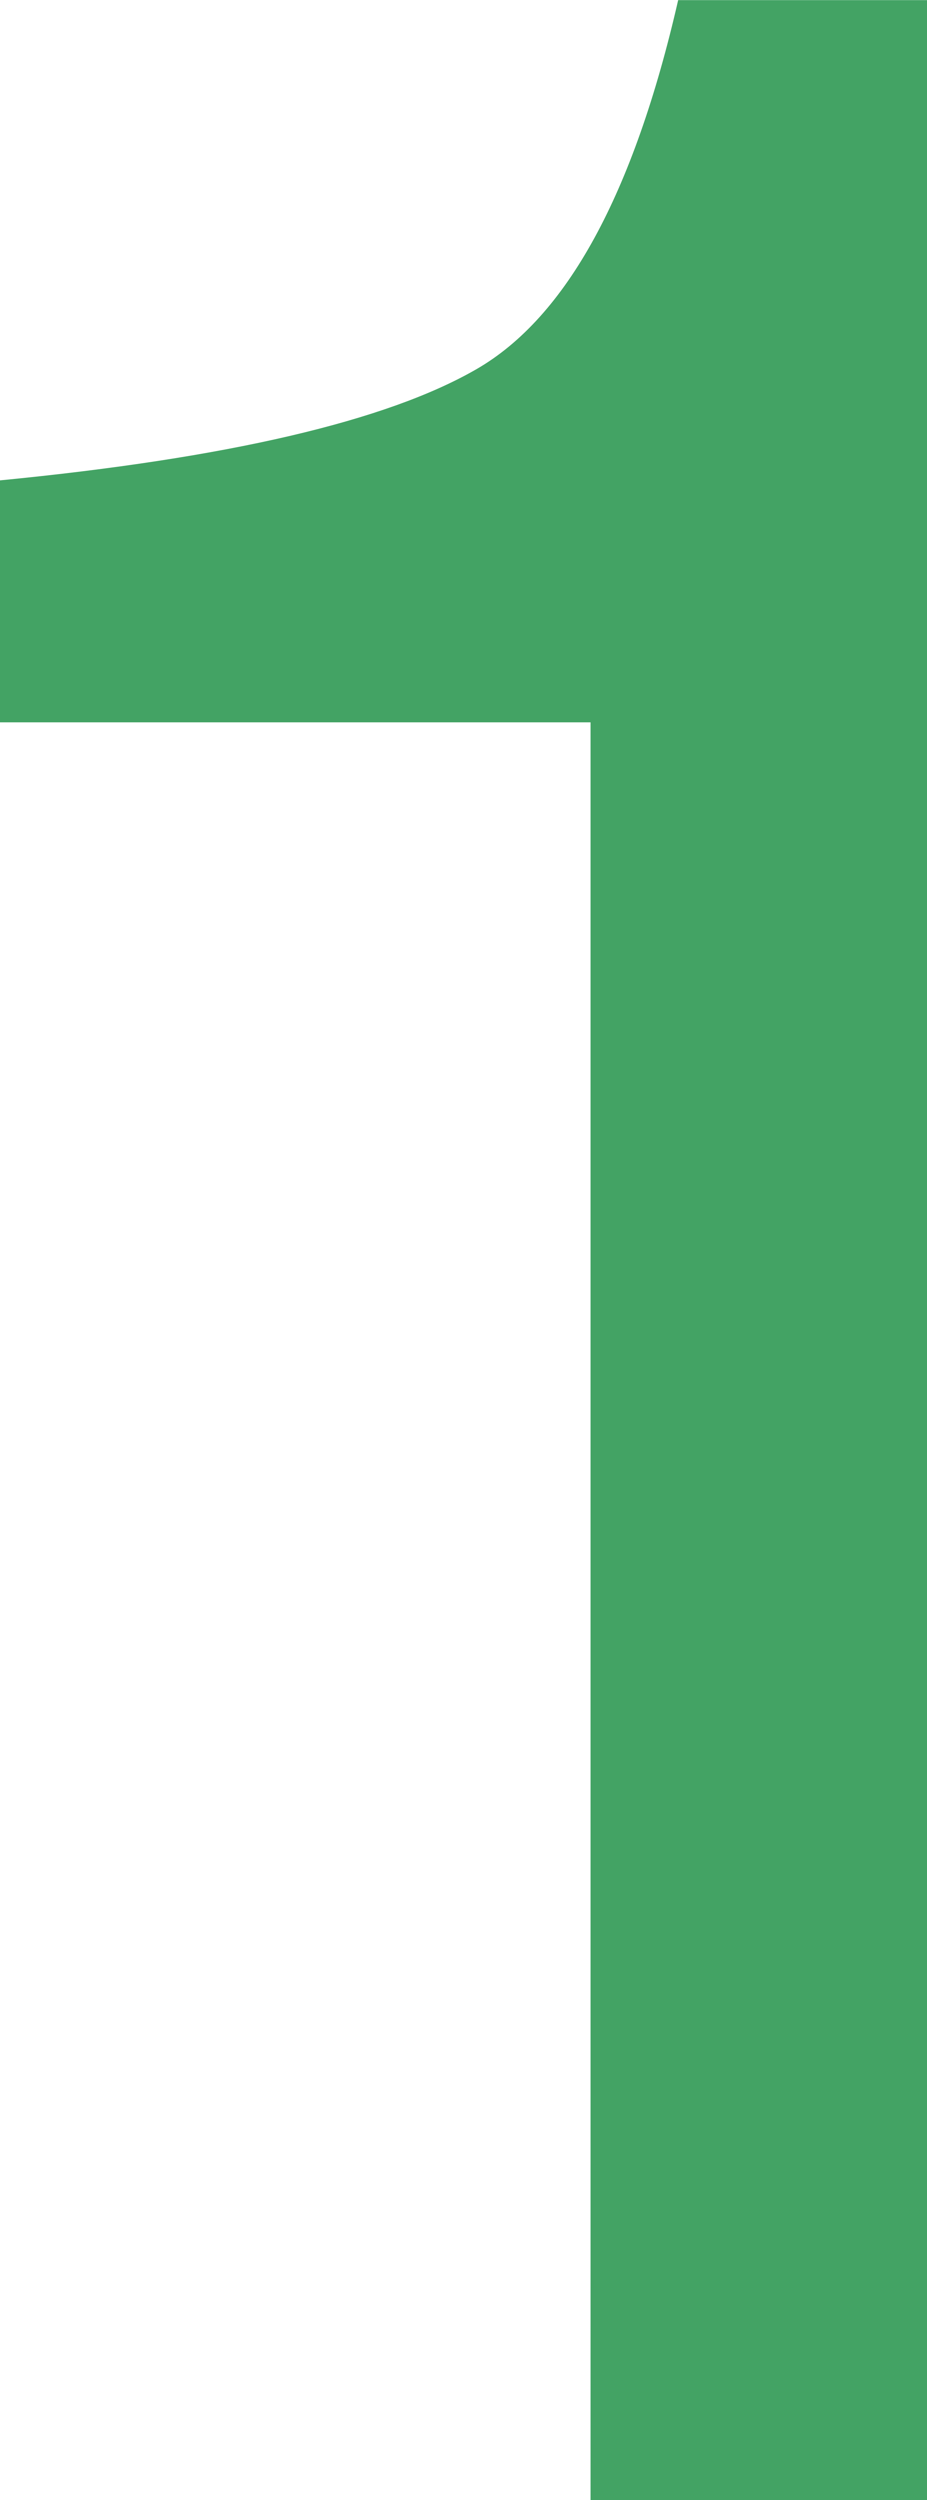 <svg xmlns="http://www.w3.org/2000/svg" width="20.664" height="55.703" viewBox="0 0 20.664 55.703">
  <path id="Path_46075" data-name="Path 46075" d="M-14.59-39.609V-45q7.617-.742,10.625-2.48T.527-55.7H6.074V0h-7.5V-39.609Z" transform="translate(14.59 55.703)" fill="#43a364"/>
</svg>
